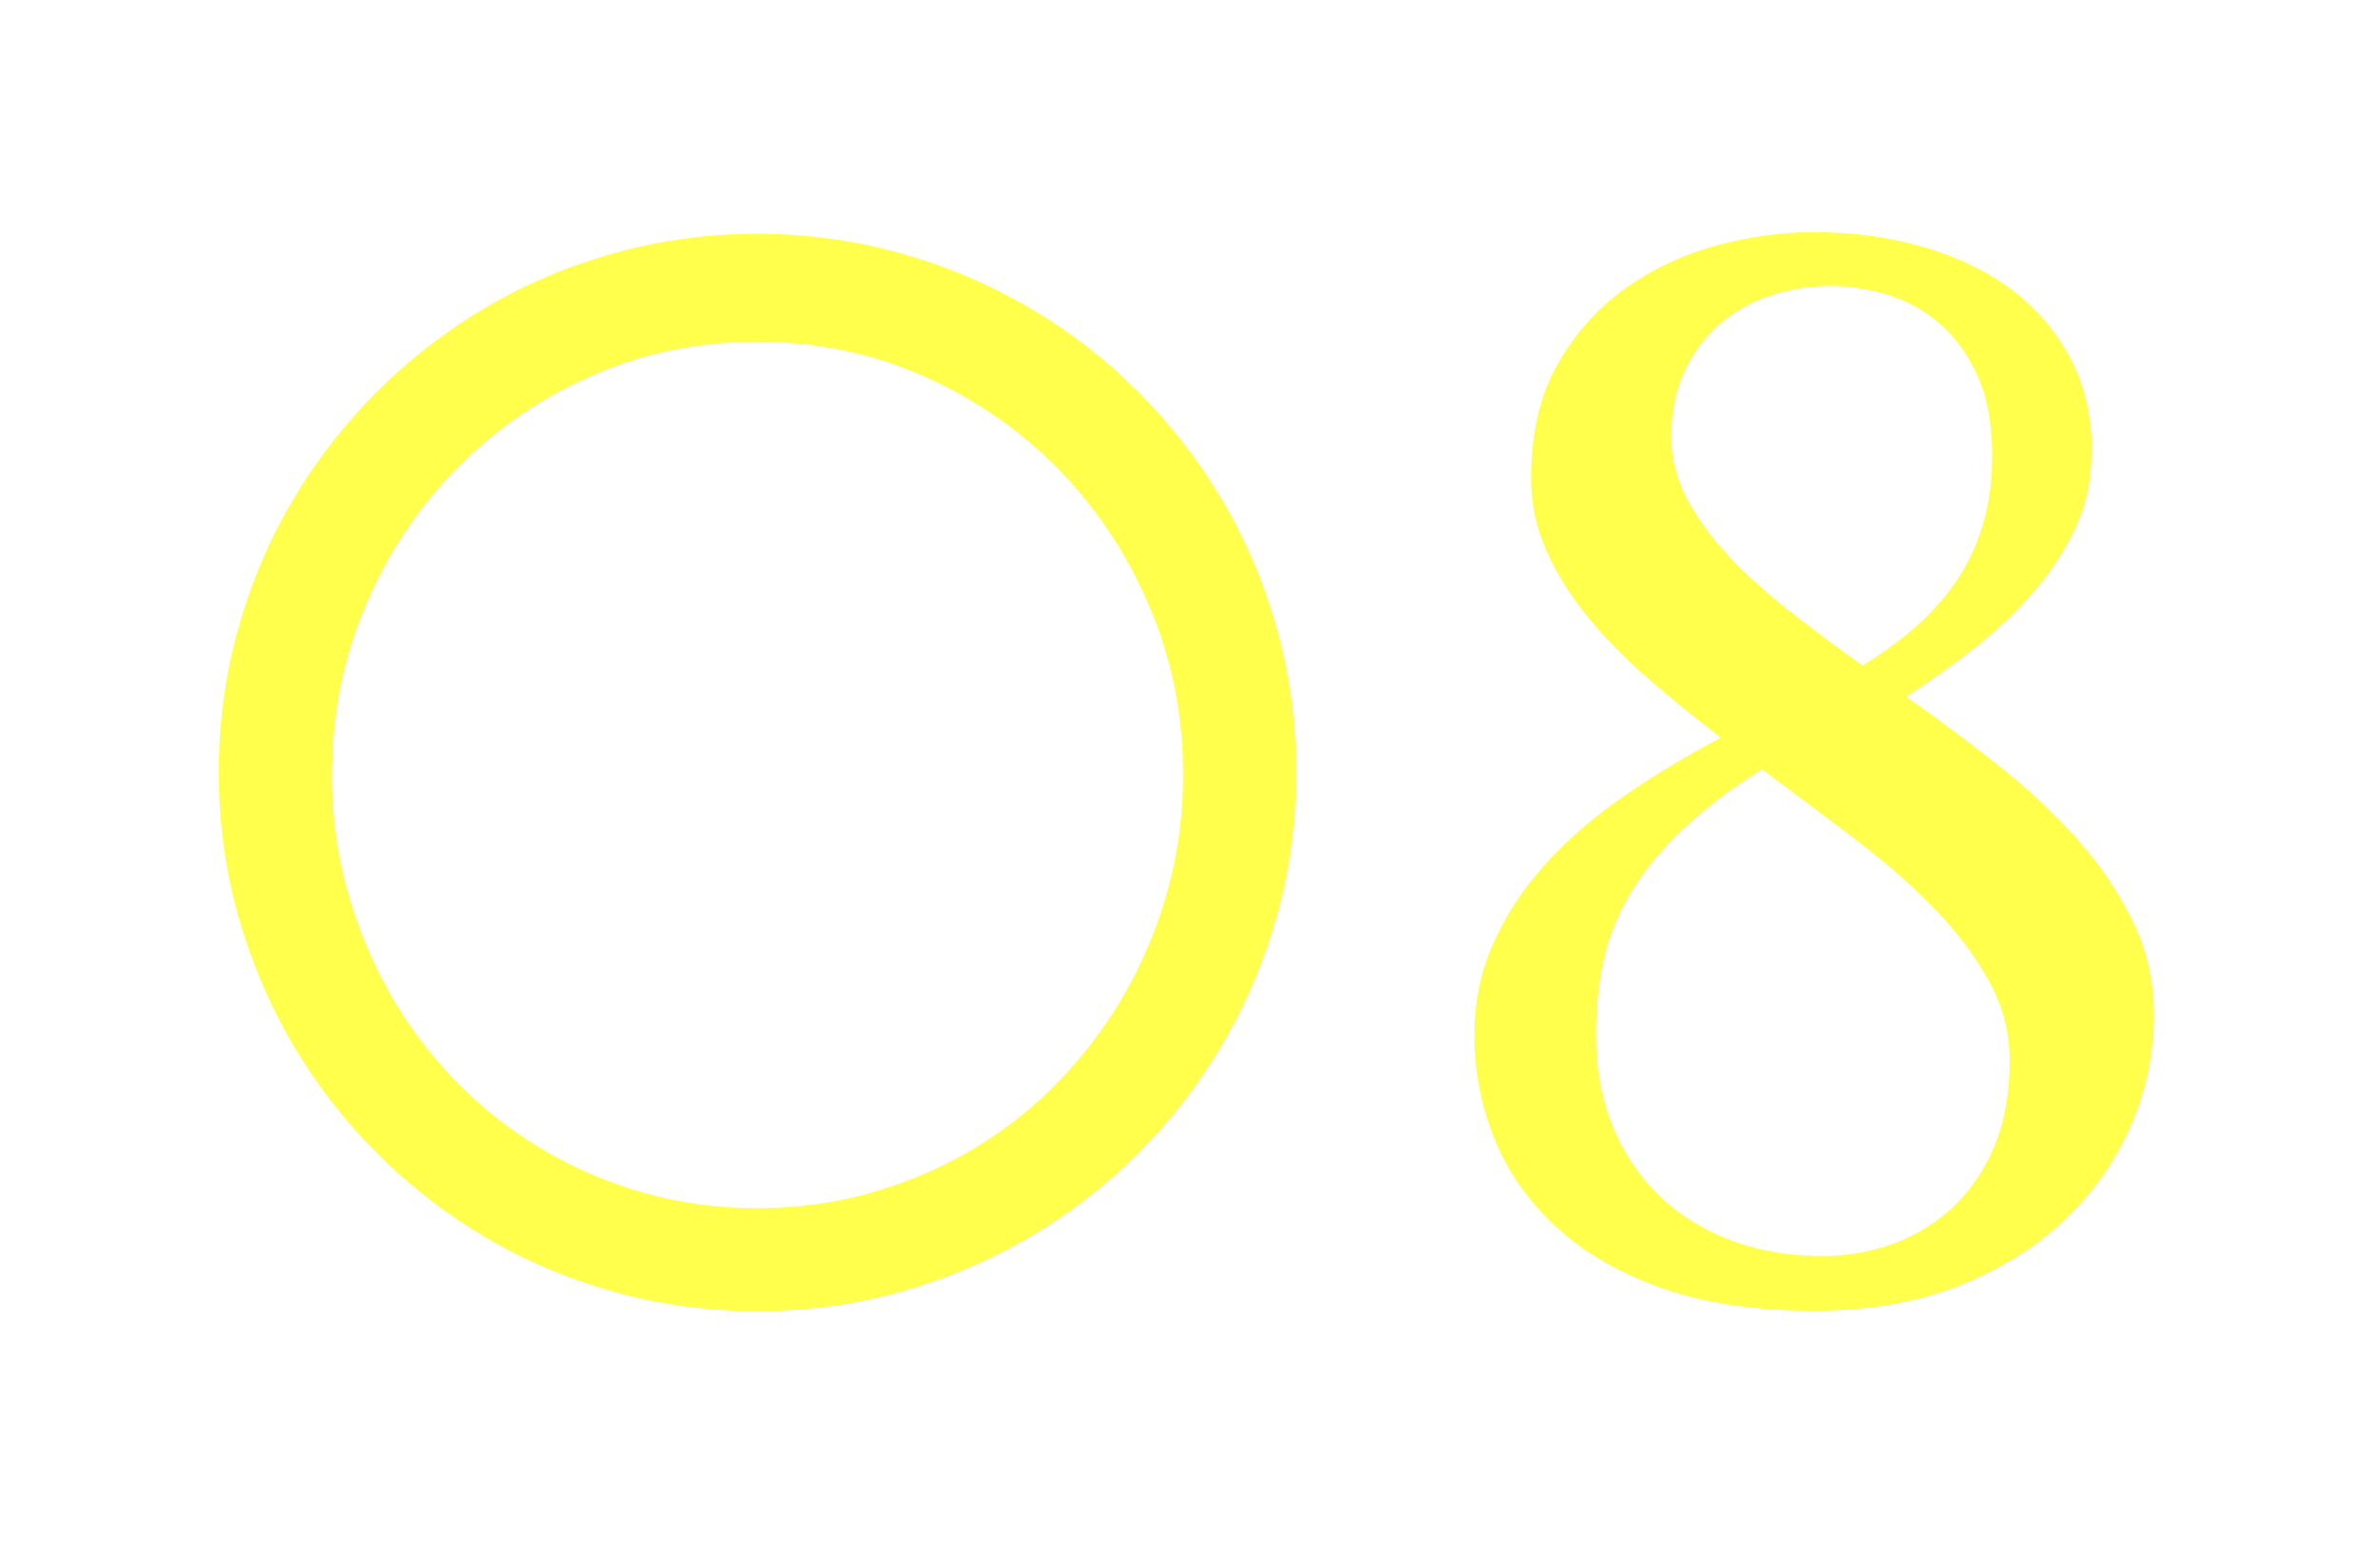 <?xml version="1.0" encoding="UTF-8"?>
<svg id="_レイヤー_2" data-name="レイヤー 2" xmlns="http://www.w3.org/2000/svg" xmlns:xlink="http://www.w3.org/1999/xlink" viewBox="0 0 239 155">
  <defs>
    <style>
      .cls-1 {
        fill: none;
      }

      .cls-2 {
        filter: url(#outer-glow-1);
      }

      .cls-3 {
        fill: #ffff4c;
      }

      .cls-4 {
        clip-path: url(#clippath);
      }
    </style>
    <clipPath id="clippath">
      <rect class="cls-1" width="239" height="155"/>
    </clipPath>
    <filter id="outer-glow-1" x="-9" y="-7.5" width="256" height="170" filterUnits="userSpaceOnUse">
      <feOffset dx="0" dy="0"/>
      <feGaussianBlur result="blur" stdDeviation="10"/>
      <feFlood flood-color="#fff33f" flood-opacity="1"/>
      <feComposite in2="blur" operator="in"/>
      <feComposite in="SourceGraphic"/>
    </filter>
  </defs>
  <g id="text">
    <g class="cls-4">
      <g class="cls-2">
        <path class="cls-3" d="M21.97,77.54c0-4.95.64-9.72,1.93-14.33,1.28-4.61,3.1-8.91,5.46-12.91,2.35-4,5.18-7.65,8.48-10.95,3.3-3.3,6.95-6.12,10.95-8.48s8.31-4.17,12.91-5.46c4.61-1.28,9.39-1.93,14.33-1.93s9.72.64,14.33,1.93c4.61,1.29,8.92,3.1,12.95,5.46,4.03,2.35,7.69,5.18,10.99,8.48,3.3,3.3,6.12,6.95,8.48,10.95,2.35,4,4.17,8.31,5.46,12.91,1.28,4.61,1.93,9.38,1.93,14.33s-.64,9.79-1.93,14.37c-1.29,4.58-3.1,8.89-5.46,12.91-2.35,4.03-5.18,7.69-8.48,10.99-3.3,3.3-6.96,6.12-10.99,8.48-4.03,2.35-8.34,4.17-12.95,5.46-4.61,1.29-9.39,1.93-14.33,1.93s-9.73-.64-14.33-1.93c-4.61-1.28-8.91-3.1-12.91-5.46s-7.65-5.18-10.95-8.48c-3.3-3.3-6.12-6.96-8.48-10.99-2.35-4.03-4.17-8.33-5.46-12.91-1.29-4.58-1.93-9.37-1.93-14.37ZM33.32,77.83c0,3.98.51,7.81,1.53,11.5s2.44,7.14,4.26,10.37,4.03,6.17,6.62,8.84c2.59,2.67,5.48,4.95,8.66,6.84,3.18,1.89,6.58,3.36,10.22,4.4s7.44,1.56,11.42,1.56,7.8-.52,11.46-1.56c3.66-1.04,7.08-2.51,10.26-4.4,3.18-1.89,6.05-4.17,8.62-6.84,2.57-2.67,4.78-5.61,6.62-8.84,1.84-3.23,3.27-6.68,4.29-10.37s1.53-7.52,1.53-11.5c0-5.96-1.12-11.58-3.35-16.84-2.23-5.26-5.27-9.87-9.13-13.82s-8.38-7.08-13.57-9.39c-5.19-2.3-10.77-3.46-16.73-3.46s-11.54,1.15-16.73,3.46c-5.19,2.3-9.71,5.43-13.57,9.39s-6.89,8.56-9.09,13.82c-2.21,5.26-3.31,10.88-3.31,16.84Z"/>
        <path class="cls-3" d="M210.03,45.52c0,2.62-.52,5.07-1.56,7.35-1.04,2.28-2.43,4.43-4.15,6.44-1.72,2.01-3.7,3.91-5.93,5.67-2.23,1.77-4.56,3.43-6.98,4.98,3.1,2.18,6.15,4.45,9.13,6.8,2.98,2.35,5.64,4.83,7.97,7.42,2.33,2.6,4.21,5.36,5.64,8.29,1.43,2.94,2.15,6.1,2.15,9.49,0,3.83-.78,7.53-2.33,11.1-1.55,3.56-3.78,6.73-6.69,9.49s-6.48,4.97-10.69,6.62-9.02,2.47-14.41,2.47c-6.01,0-11.17-.78-15.46-2.33-4.29-1.55-7.82-3.62-10.59-6.22s-4.8-5.54-6.11-8.84c-1.31-3.3-1.96-6.69-1.96-10.19s.62-6.43,1.86-9.24,2.95-5.44,5.13-7.89c2.18-2.45,4.79-4.73,7.82-6.84,3.03-2.11,6.34-4.11,9.93-6-2.52-1.94-4.94-3.9-7.24-5.89-2.3-1.99-4.33-4.05-6.07-6.18-1.75-2.13-3.14-4.35-4.18-6.66-1.04-2.3-1.56-4.74-1.56-7.31,0-4.56.9-8.4,2.69-11.53,1.79-3.13,4.09-5.67,6.88-7.64,2.79-1.96,5.84-3.38,9.17-4.26,3.32-.87,6.51-1.31,9.57-1.31,3.93,0,7.59.49,10.99,1.46,3.39.97,6.35,2.39,8.88,4.26,2.52,1.87,4.51,4.18,5.97,6.95s2.18,5.94,2.18,9.53ZM201.81,106.49c0-2.86-.73-5.58-2.18-8.15s-3.35-5.03-5.67-7.38-4.98-4.66-7.97-6.91c-2.98-2.25-6-4.52-9.06-6.8-3.3,2.09-6.01,4.16-8.15,6.22-2.13,2.06-3.83,4.16-5.09,6.29-1.26,2.13-2.15,4.37-2.66,6.69s-.76,4.83-.76,7.49c0,3.4.56,6.45,1.67,9.17,1.12,2.72,2.67,5.03,4.66,6.95,1.99,1.92,4.34,3.4,7.06,4.44,2.72,1.04,5.65,1.59,8.8,1.64,2.57.05,5.02-.33,7.35-1.13,2.33-.8,4.39-2.03,6.18-3.67,1.79-1.65,3.21-3.71,4.26-6.18,1.04-2.47,1.56-5.36,1.56-8.66ZM167.83,43.85c0,2.18.52,4.26,1.56,6.22,1.04,1.96,2.44,3.88,4.18,5.75,1.75,1.87,3.78,3.71,6.11,5.53,2.33,1.82,4.78,3.65,7.35,5.49,1.99-1.21,3.78-2.52,5.38-3.93,1.6-1.41,2.97-2.96,4.11-4.66,1.14-1.7,2.01-3.58,2.62-5.64.61-2.06.91-4.33.91-6.8,0-3.3-.52-6.05-1.56-8.26-1.04-2.21-2.36-3.97-3.97-5.27-1.6-1.31-3.36-2.23-5.27-2.77-1.92-.53-3.75-.8-5.49-.8-2.04,0-4.01.32-5.93.95-1.92.63-3.61,1.58-5.09,2.84-1.48,1.26-2.67,2.84-3.56,4.73-.9,1.89-1.35,4.1-1.35,6.62Z"/>
      </g>
    </g>
  </g>
</svg>